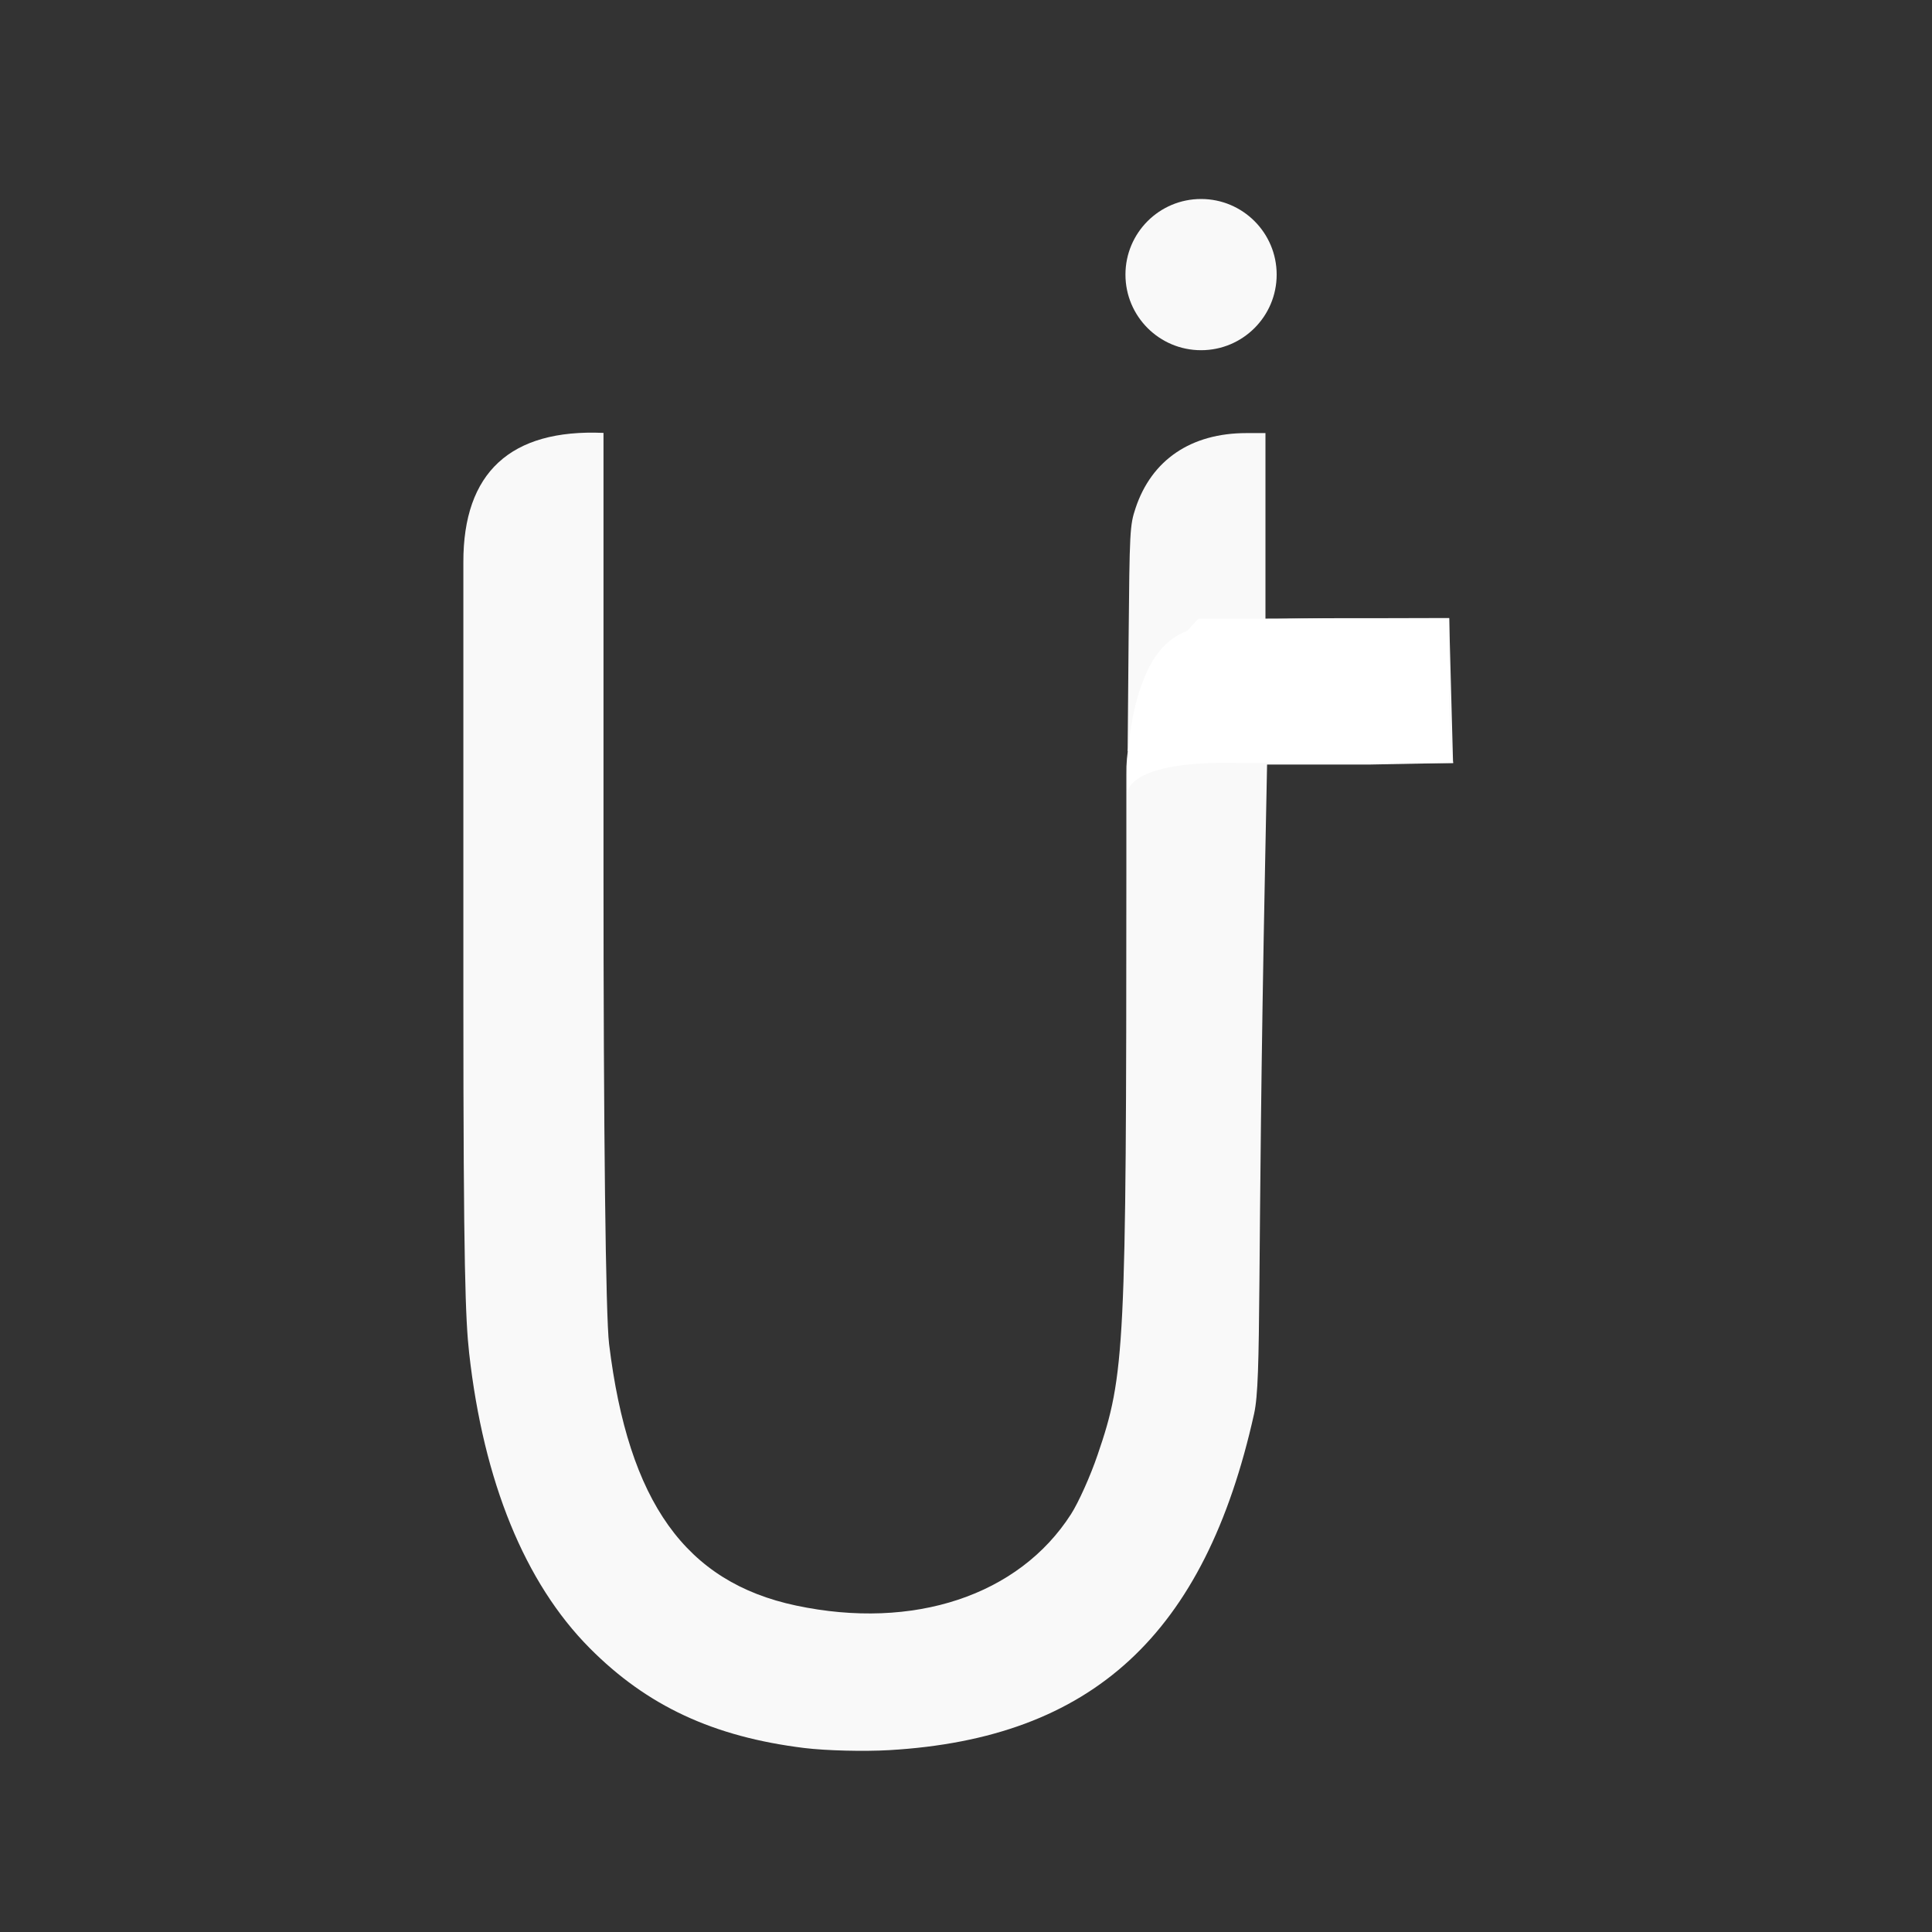 <?xml version="1.0" encoding="UTF-8" standalone="no"?>
<!-- Created with Inkscape (http://www.inkscape.org/) -->

<svg
   xmlns:dc="http://purl.org/dc/elements/1.1/"
   xmlns:cc="http://creativecommons.org/ns#"
   xmlns:rdf="http://www.w3.org/1999/02/22-rdf-syntax-ns#"
   xmlns:svg="http://www.w3.org/2000/svg"
   xmlns="http://www.w3.org/2000/svg"
   xmlns:sodipodi="http://sodipodi.sourceforge.net/DTD/sodipodi-0.dtd"
   xmlns:inkscape="http://www.inkscape.org/namespaces/inkscape"
   width="30mm"
   height="30mm"
   viewBox="0 0 30 30"
   version="1.1"
   id="svg843"
   inkscape:version="0.92.3 (2405546, 2018-03-11)"
   sodipodi:docname="logo-utiliti-p-branca.svg">
  <rect x="0" y="0" width="30" height="30" fill="#333333" stroke="none"/>
  <defs
     id="defs837" />
  <sodipodi:namedview
     id="base"
     pagecolor="#ffffff"
     bordercolor="#666666"
     borderopacity="1.0"
     inkscape:pageopacity="0.0"
     inkscape:pageshadow="2"
     inkscape:zoom="4.7889583"
     inkscape:cx="56.692913"
     inkscape:cy="56.692913"
     inkscape:document-units="mm"
     inkscape:current-layer="layer1"
     showgrid="false"
     showguides="true"
     inkscape:guide-bbox="true"
     inkscape:window-width="1366"
     inkscape:window-height="740"
     inkscape:window-x="0"
     inkscape:window-y="0"
     inkscape:window-maximized="1">
    <sodipodi:guide
       position="15,30.049"
       orientation="1,0"
       id="guide1402"
       inkscape:locked="false"
       inkscape:label=""
       inkscape:color="rgb(0,0,255)" />
    <sodipodi:guide
       position="15,15"
       orientation="0,1"
       id="guide1404"
       inkscape:locked="false"
       inkscape:label=""
       inkscape:color="rgb(0,0,255)" />
  </sodipodi:namedview>
  <g
     inkscape:label="Camada 1"
     inkscape:groupmode="layer"
     id="layer1"
     transform="translate(0,-267)">
    <path
       style="opacity:0.97;fill:#ffffff;fill-opacity:1;stroke:none;stroke-width:0.158;stroke-miterlimit:4;stroke-dasharray:none;stroke-opacity:1"
       d="m 17.525,276.916 c 0.015,-1.671 0.019,-1.76 0.108,-2.026 0.25,-0.751 0.863,-1.165 1.722,-1.165 h 0.295 v 2.469 2.469 h -1.07 -1.07 z"
       id="path835-6-2"
       inkscape:connector-curvature="0" />
    <path
       style="opacity:0.97;fill:#ffffff;fill-opacity:1;stroke:none;stroke-width:0.316;stroke-miterlimit:4;stroke-dasharray:none;stroke-opacity:1"
       d="m 12.49,294.143 c -1.412,-0.174 -2.442,-0.653 -3.335,-1.553 -1.005,-1.012 -1.647,-2.586 -1.87,-4.579 -0.056,-0.507 -0.09,-1.296 -0.09,-5.538 v -6.742 c -0.003,-1.392 0.731,-2.072 2.176,-2.009 v 6.72 c 0,4.123 0.034,6.994 0.087,7.429 0.3,2.456 1.188,3.697 2.903,4.06 1.826,0.387 3.46,-0.156 4.269,-1.418 0.116,-0.18 0.302,-0.594 0.413,-0.921 0.426,-1.243 0.446,-1.645 0.447,-9.027 l 1.63e-4,-1.543 c -0.024,-1.291 1.119,-2.414 1.119,-2.414 l 3.893,-0.01 0.061,2.249 -1.298,0.025 h -1.59 l -0.031,1.562 c -0.129,6.429 -0.048,7.97 -0.171,8.521 -0.763,3.427 -2.512,5.038 -5.665,5.221 -0.391,0.023 -0.985,0.008 -1.319,-0.033 z"
       id="path827-7-9"
       inkscape:connector-curvature="0"
       sodipodi:nodetypes="cscsccscccssccccccscccc" />
    <path
       style="opacity:0.97;fill:#ffffff;fill-opacity:1;stroke:none;stroke-width:0.203;stroke-miterlimit:4;stroke-dasharray:none;stroke-opacity:1"
       d="m 17.963,277.163 c 0.24,-0.324 0.515,-0.412 0.974,-0.502 0.173,-0.034 1.046,-0.062 1.94,-0.062 l 1.626,-5e-4 v 0.94 c 0,0.517 0.014,1.023 0.031,1.125 l 0.031,0.185 h -1.639 -1.639 c -1.841,-0.052 -1.778,0.479 -1.778,0.479 -0.057,-1.552 0.455,-2.163 0.455,-2.163 z"
       id="path829-5-1"
       inkscape:connector-curvature="0"
       sodipodi:nodetypes="ccccscccccc" />
    <circle
       style="opacity:0.97;fill:#ffffff;fill-opacity:1;stroke:none;stroke-width:0.532;stroke-miterlimit:4;stroke-dasharray:none;stroke-opacity:1"
       id="path831-3-2"
       cx="18.65"
       cy="271.264"
       r="1.174" />
  </g>
</svg>

